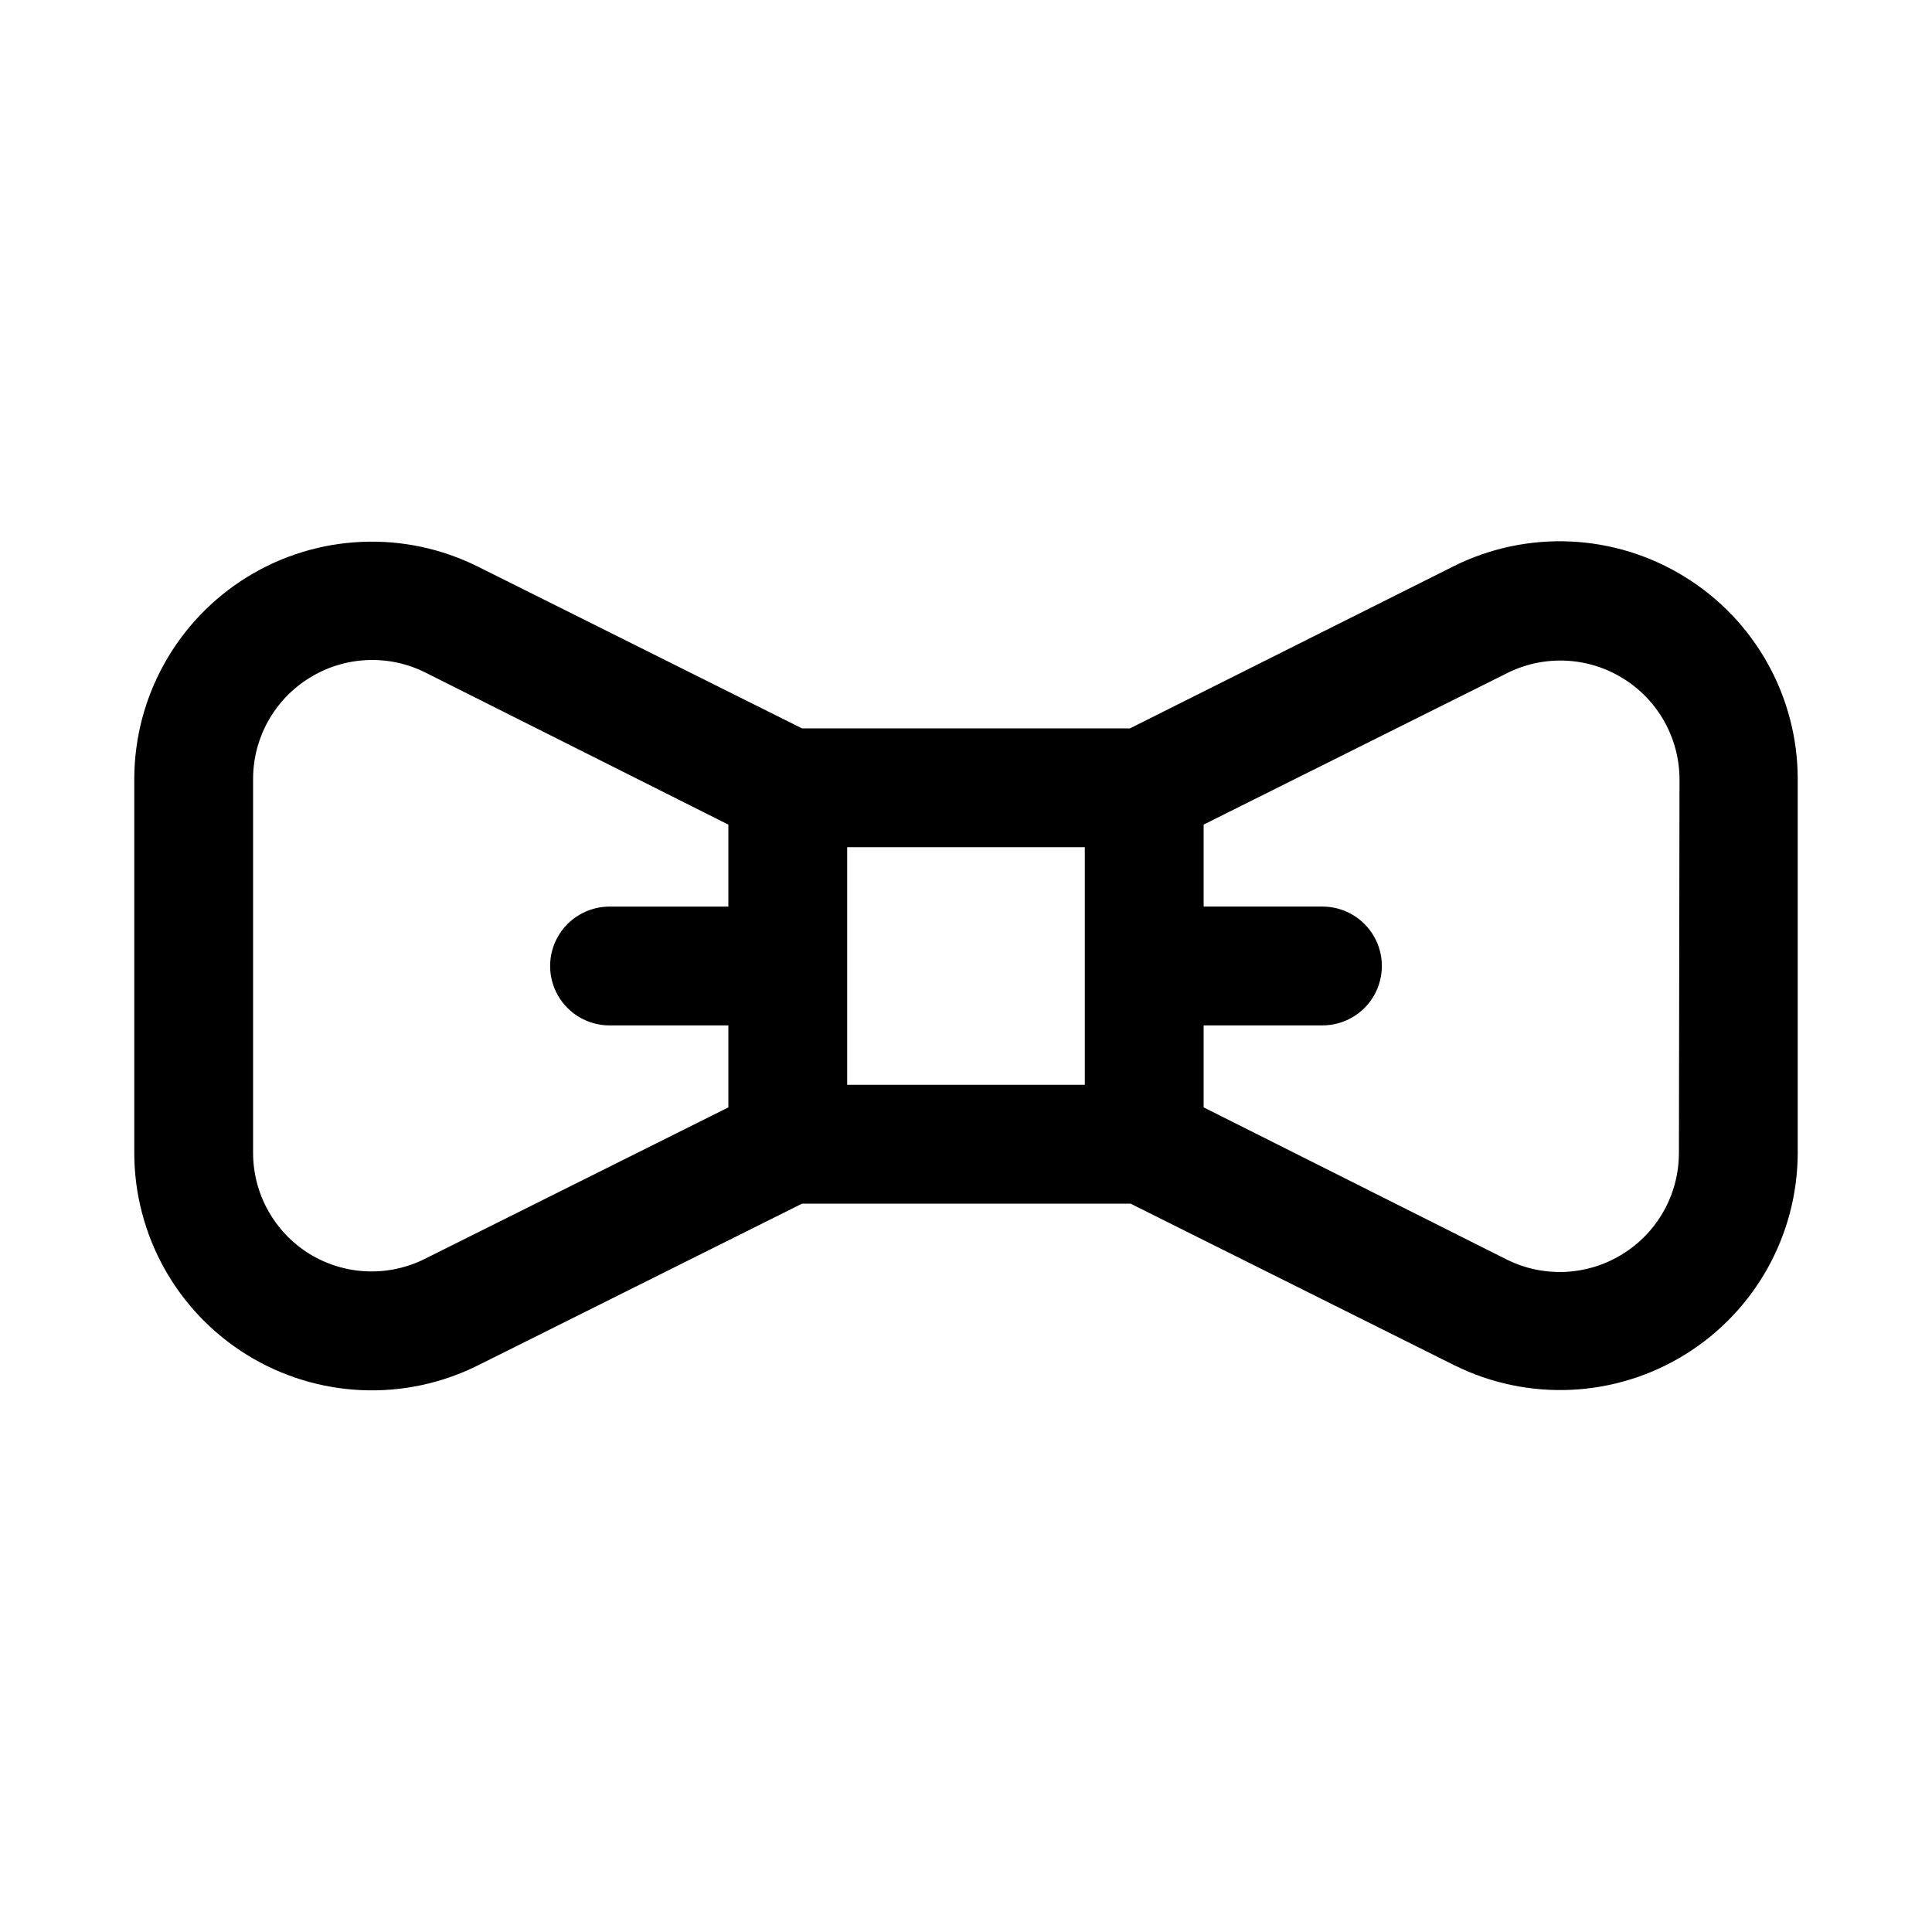 <?xml version="1.0" encoding="UTF-8"?>
<!-- Uploaded to: ICON Repo, www.svgrepo.com, Generator: ICON Repo Mixer Tools -->
<svg fill="#000000" width="800px" height="800px" version="1.1" viewBox="144 144 512 512" xmlns="http://www.w3.org/2000/svg">
 <path d="m590.5 296.88c-18.543-11.488-41.715-12.562-61.242-2.832l-85.805 42.98h-86.906l-85.809-42.824c-19.504-9.762-42.668-8.734-61.234 2.711-18.562 11.449-29.883 31.684-29.922 53.496v99.031-0.004c-0.016 21.84 11.281 42.125 29.855 53.609s41.773 12.527 61.301 2.754l85.809-42.82h87.066l85.805 42.824-0.004-0.004c19.492 9.688 42.602 8.621 61.117-2.816 18.52-11.438 29.816-31.625 29.883-53.387v-99.188c-0.023-21.82-11.34-42.074-29.914-53.531zm-333.93 180.74c-9.785 4.891-21.41 4.356-30.699-1.418-9.18-5.734-14.77-15.785-14.801-26.605v-99.188c0.012-10.91 5.672-21.039 14.957-26.766 9.293-5.773 20.914-6.312 30.699-1.418l80.297 40.305v21.727h-31.488c-5.625 0-10.824 3-13.637 7.871s-2.812 10.875 0 15.746 8.012 7.871 13.637 7.871h31.488v21.727zm111.94-109.11h62.977v62.977h-62.977zm220.42 81.082h-0.004c-0.012 10.91-5.668 21.035-14.957 26.762-9.293 5.773-20.914 6.312-30.699 1.418l-80.293-40.305v-21.727h31.488-0.004c5.625 0 10.824-3 13.637-7.871s2.812-10.875 0-15.746-8.012-7.871-13.637-7.871h-31.484v-21.727l80.453-40.148h-0.004c9.785-4.891 21.41-4.356 30.703 1.418 9.285 5.727 14.945 15.855 14.957 26.766z"/>
</svg>